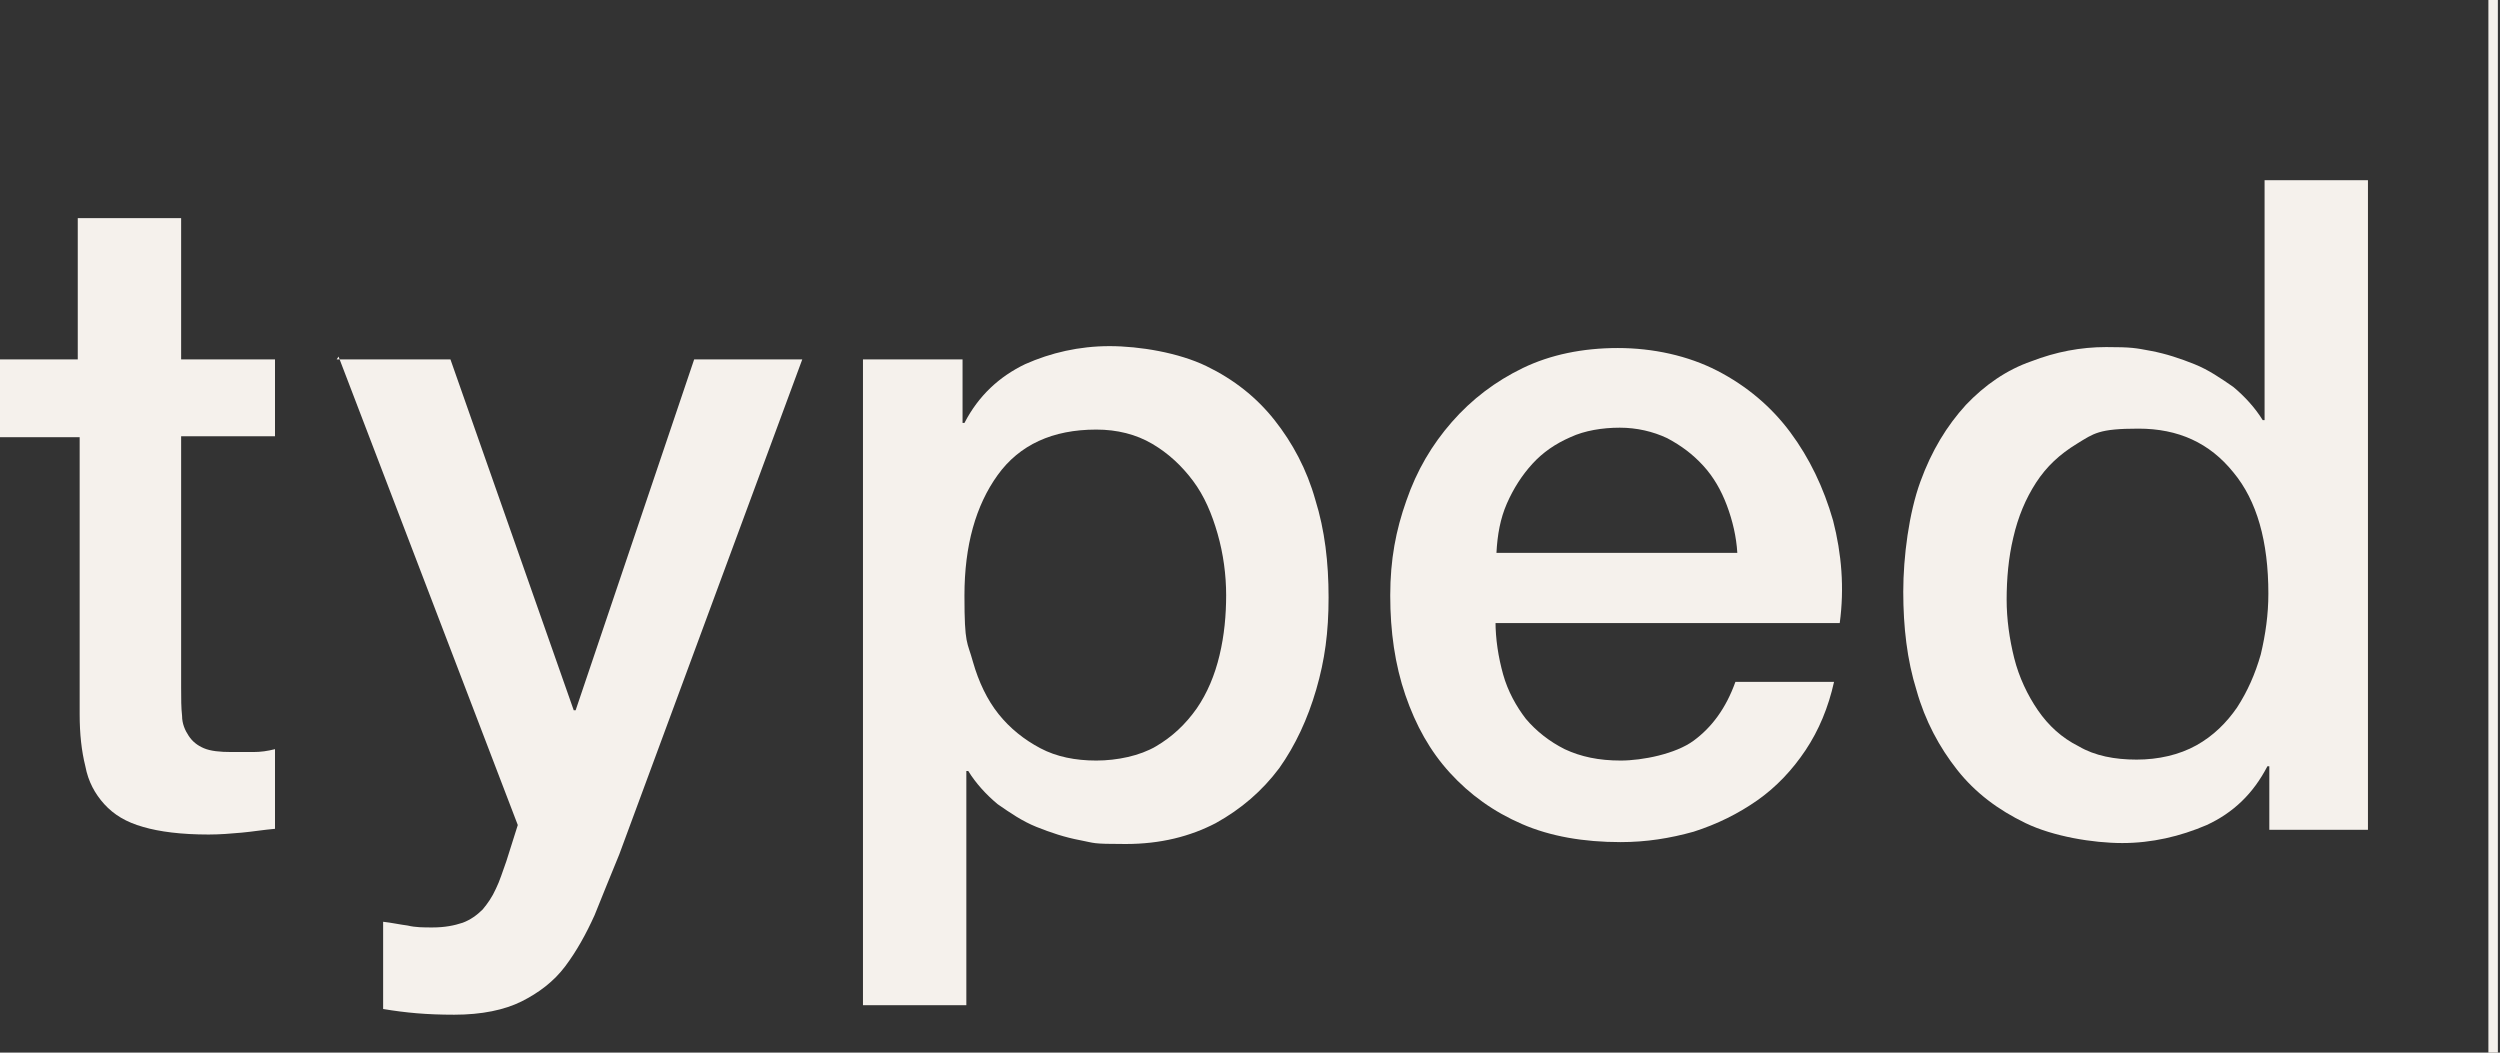 <svg width="95" height="40" viewBox="0 0 95 40" fill="none" xmlns="http://www.w3.org/2000/svg">
<rect x="0" y="0" width="95" height="40" fill="#333333" stroke="none"/>
<g clip-path="url(#clip0_548_308)">
<path d="M0 13.658H2.955V8.288H6.883V13.658H10.45V16.577H6.883V26.126C6.883 26.559 6.883 26.883 6.919 27.207C6.919 27.495 7.027 27.748 7.171 27.964C7.315 28.18 7.495 28.324 7.748 28.433C8 28.541 8.36 28.577 8.793 28.577C9.225 28.577 9.333 28.577 9.622 28.577C9.91 28.577 10.162 28.541 10.45 28.468V31.495C10.018 31.532 9.586 31.604 9.189 31.64C8.793 31.676 8.36 31.712 7.928 31.712C6.883 31.712 6.054 31.604 5.441 31.424C4.793 31.243 4.324 30.955 3.964 30.559C3.604 30.162 3.351 29.694 3.243 29.117C3.099 28.541 3.027 27.892 3.027 27.135V16.613H0V13.694V13.658Z" fill="#F5F1EC"/>
<path d="M12.793 13.658H17.117L21.802 26.991H21.874L26.378 13.658H30.486L23.532 32.468C23.207 33.261 22.883 34.054 22.595 34.775C22.27 35.495 21.91 36.144 21.477 36.721C21.045 37.297 20.468 37.73 19.82 38.054C19.171 38.378 18.306 38.559 17.261 38.559C16.216 38.559 15.423 38.486 14.559 38.342V35.027C14.883 35.063 15.207 35.135 15.495 35.171C15.784 35.243 16.108 35.243 16.432 35.243C16.901 35.243 17.261 35.171 17.585 35.063C17.874 34.955 18.126 34.775 18.342 34.559C18.523 34.342 18.703 34.09 18.847 33.766C18.991 33.477 19.099 33.117 19.243 32.721L19.676 31.351L12.865 13.55L12.793 13.658Z" fill="#F5F1EC"/>
<path d="M32.829 13.658H36.577V16.072H36.649C37.189 15.027 37.982 14.306 38.955 13.838C39.928 13.405 41.009 13.153 42.162 13.153C43.315 13.153 44.793 13.405 45.838 13.91C46.883 14.414 47.748 15.099 48.432 15.964C49.117 16.829 49.658 17.838 49.982 18.991C50.342 20.144 50.486 21.369 50.486 22.703C50.486 24.036 50.342 25.081 50.018 26.198C49.694 27.315 49.225 28.324 48.612 29.189C47.964 30.054 47.171 30.739 46.198 31.279C45.225 31.784 44.108 32.072 42.775 32.072C41.441 32.072 41.622 32.036 41.045 31.928C40.468 31.82 39.928 31.64 39.387 31.423C38.847 31.207 38.378 30.883 37.91 30.558C37.477 30.198 37.081 29.766 36.793 29.297H36.721V38.198H32.793V13.658H32.829ZM46.594 22.631C46.594 21.838 46.486 21.045 46.27 20.288C46.054 19.532 45.766 18.847 45.333 18.27C44.901 17.694 44.396 17.225 43.784 16.865C43.171 16.504 42.45 16.324 41.658 16.324C40 16.324 38.739 16.901 37.91 18.054C37.081 19.207 36.649 20.721 36.649 22.631C36.649 24.541 36.757 24.36 36.973 25.153C37.189 25.91 37.513 26.595 37.946 27.135C38.378 27.676 38.919 28.108 39.532 28.432C40.144 28.757 40.865 28.901 41.658 28.901C42.45 28.901 43.315 28.721 43.928 28.36C44.541 28 45.045 27.532 45.477 26.919C45.874 26.342 46.162 25.658 46.342 24.901C46.523 24.144 46.594 23.387 46.594 22.595V22.631Z" fill="#F5F1EC"/>
<path d="M56.829 23.604C56.829 24.288 56.937 24.973 57.117 25.622C57.297 26.27 57.622 26.847 57.982 27.315C58.378 27.784 58.883 28.18 59.459 28.469C60.072 28.757 60.757 28.901 61.586 28.901C62.414 28.901 63.676 28.649 64.36 28.144C65.045 27.64 65.586 26.919 65.946 25.91H69.694C69.478 26.883 69.117 27.748 68.613 28.505C68.108 29.261 67.496 29.91 66.775 30.415C66.054 30.919 65.261 31.315 64.36 31.604C63.459 31.856 62.559 32 61.586 32C60.18 32 58.919 31.784 57.838 31.315C56.757 30.847 55.856 30.198 55.099 29.369C54.342 28.541 53.802 27.568 53.405 26.415C53.009 25.261 52.829 24 52.829 22.631C52.829 21.261 53.045 20.144 53.441 19.027C53.838 17.874 54.414 16.901 55.171 16.036C55.928 15.171 56.829 14.487 57.874 13.982C58.919 13.478 60.144 13.225 61.477 13.225C62.811 13.225 64.144 13.514 65.261 14.09C66.378 14.667 67.315 15.46 68.036 16.433C68.757 17.405 69.297 18.523 69.658 19.784C69.982 21.045 70.09 22.343 69.91 23.676H56.793L56.829 23.604ZM66.018 21.009C65.982 20.396 65.838 19.784 65.622 19.207C65.405 18.631 65.117 18.126 64.721 17.694C64.324 17.261 63.892 16.937 63.351 16.649C62.811 16.396 62.198 16.252 61.55 16.252C60.901 16.252 60.216 16.36 59.676 16.613C59.099 16.865 58.631 17.189 58.234 17.622C57.838 18.054 57.514 18.559 57.261 19.135C57.009 19.712 56.901 20.324 56.865 21.009H66.054H66.018Z" fill="#F5F1EC"/>
<path d="M89.982 31.532H86.234V29.117H86.162C85.621 30.162 84.865 30.883 83.856 31.351C82.847 31.784 81.766 32.036 80.648 32.036C79.531 32.036 78.018 31.784 76.973 31.279C75.928 30.775 75.063 30.126 74.378 29.261C73.694 28.396 73.153 27.387 72.829 26.234C72.468 25.081 72.324 23.82 72.324 22.487C72.324 21.153 72.54 19.496 72.973 18.306C73.405 17.117 73.982 16.18 74.703 15.387C75.423 14.631 76.252 14.054 77.189 13.73C78.126 13.369 79.063 13.189 80.036 13.189C81.009 13.189 81.153 13.225 81.73 13.333C82.306 13.441 82.847 13.622 83.387 13.838C83.928 14.054 84.396 14.379 84.865 14.703C85.297 15.063 85.694 15.496 85.982 15.964H86.054V6.847H89.982V31.496V31.532ZM76.252 22.775C76.252 23.532 76.36 24.288 76.54 25.009C76.721 25.73 77.045 26.415 77.441 26.991C77.838 27.568 78.342 28.036 78.991 28.36C79.603 28.721 80.36 28.865 81.189 28.865C82.018 28.865 82.811 28.685 83.459 28.324C84.108 27.964 84.612 27.459 85.009 26.883C85.405 26.27 85.694 25.622 85.91 24.865C86.09 24.108 86.198 23.351 86.198 22.559C86.198 20.577 85.766 19.027 84.865 17.946C83.964 16.829 82.775 16.288 81.261 16.288C79.748 16.288 79.567 16.468 78.919 16.865C78.27 17.261 77.766 17.73 77.369 18.342C76.973 18.955 76.685 19.64 76.504 20.433C76.324 21.189 76.252 21.982 76.252 22.811V22.775Z" fill="#F5F1EC"/>
<path d="M94.919 0H94.559V40H94.919V0Z" fill="#F5F1EC"/>
</g>
<defs>
<clipPath id="clip0_548_308">
<rect width="94.919" height="40" fill="white"/>
</clipPath>
</defs>
</svg>
